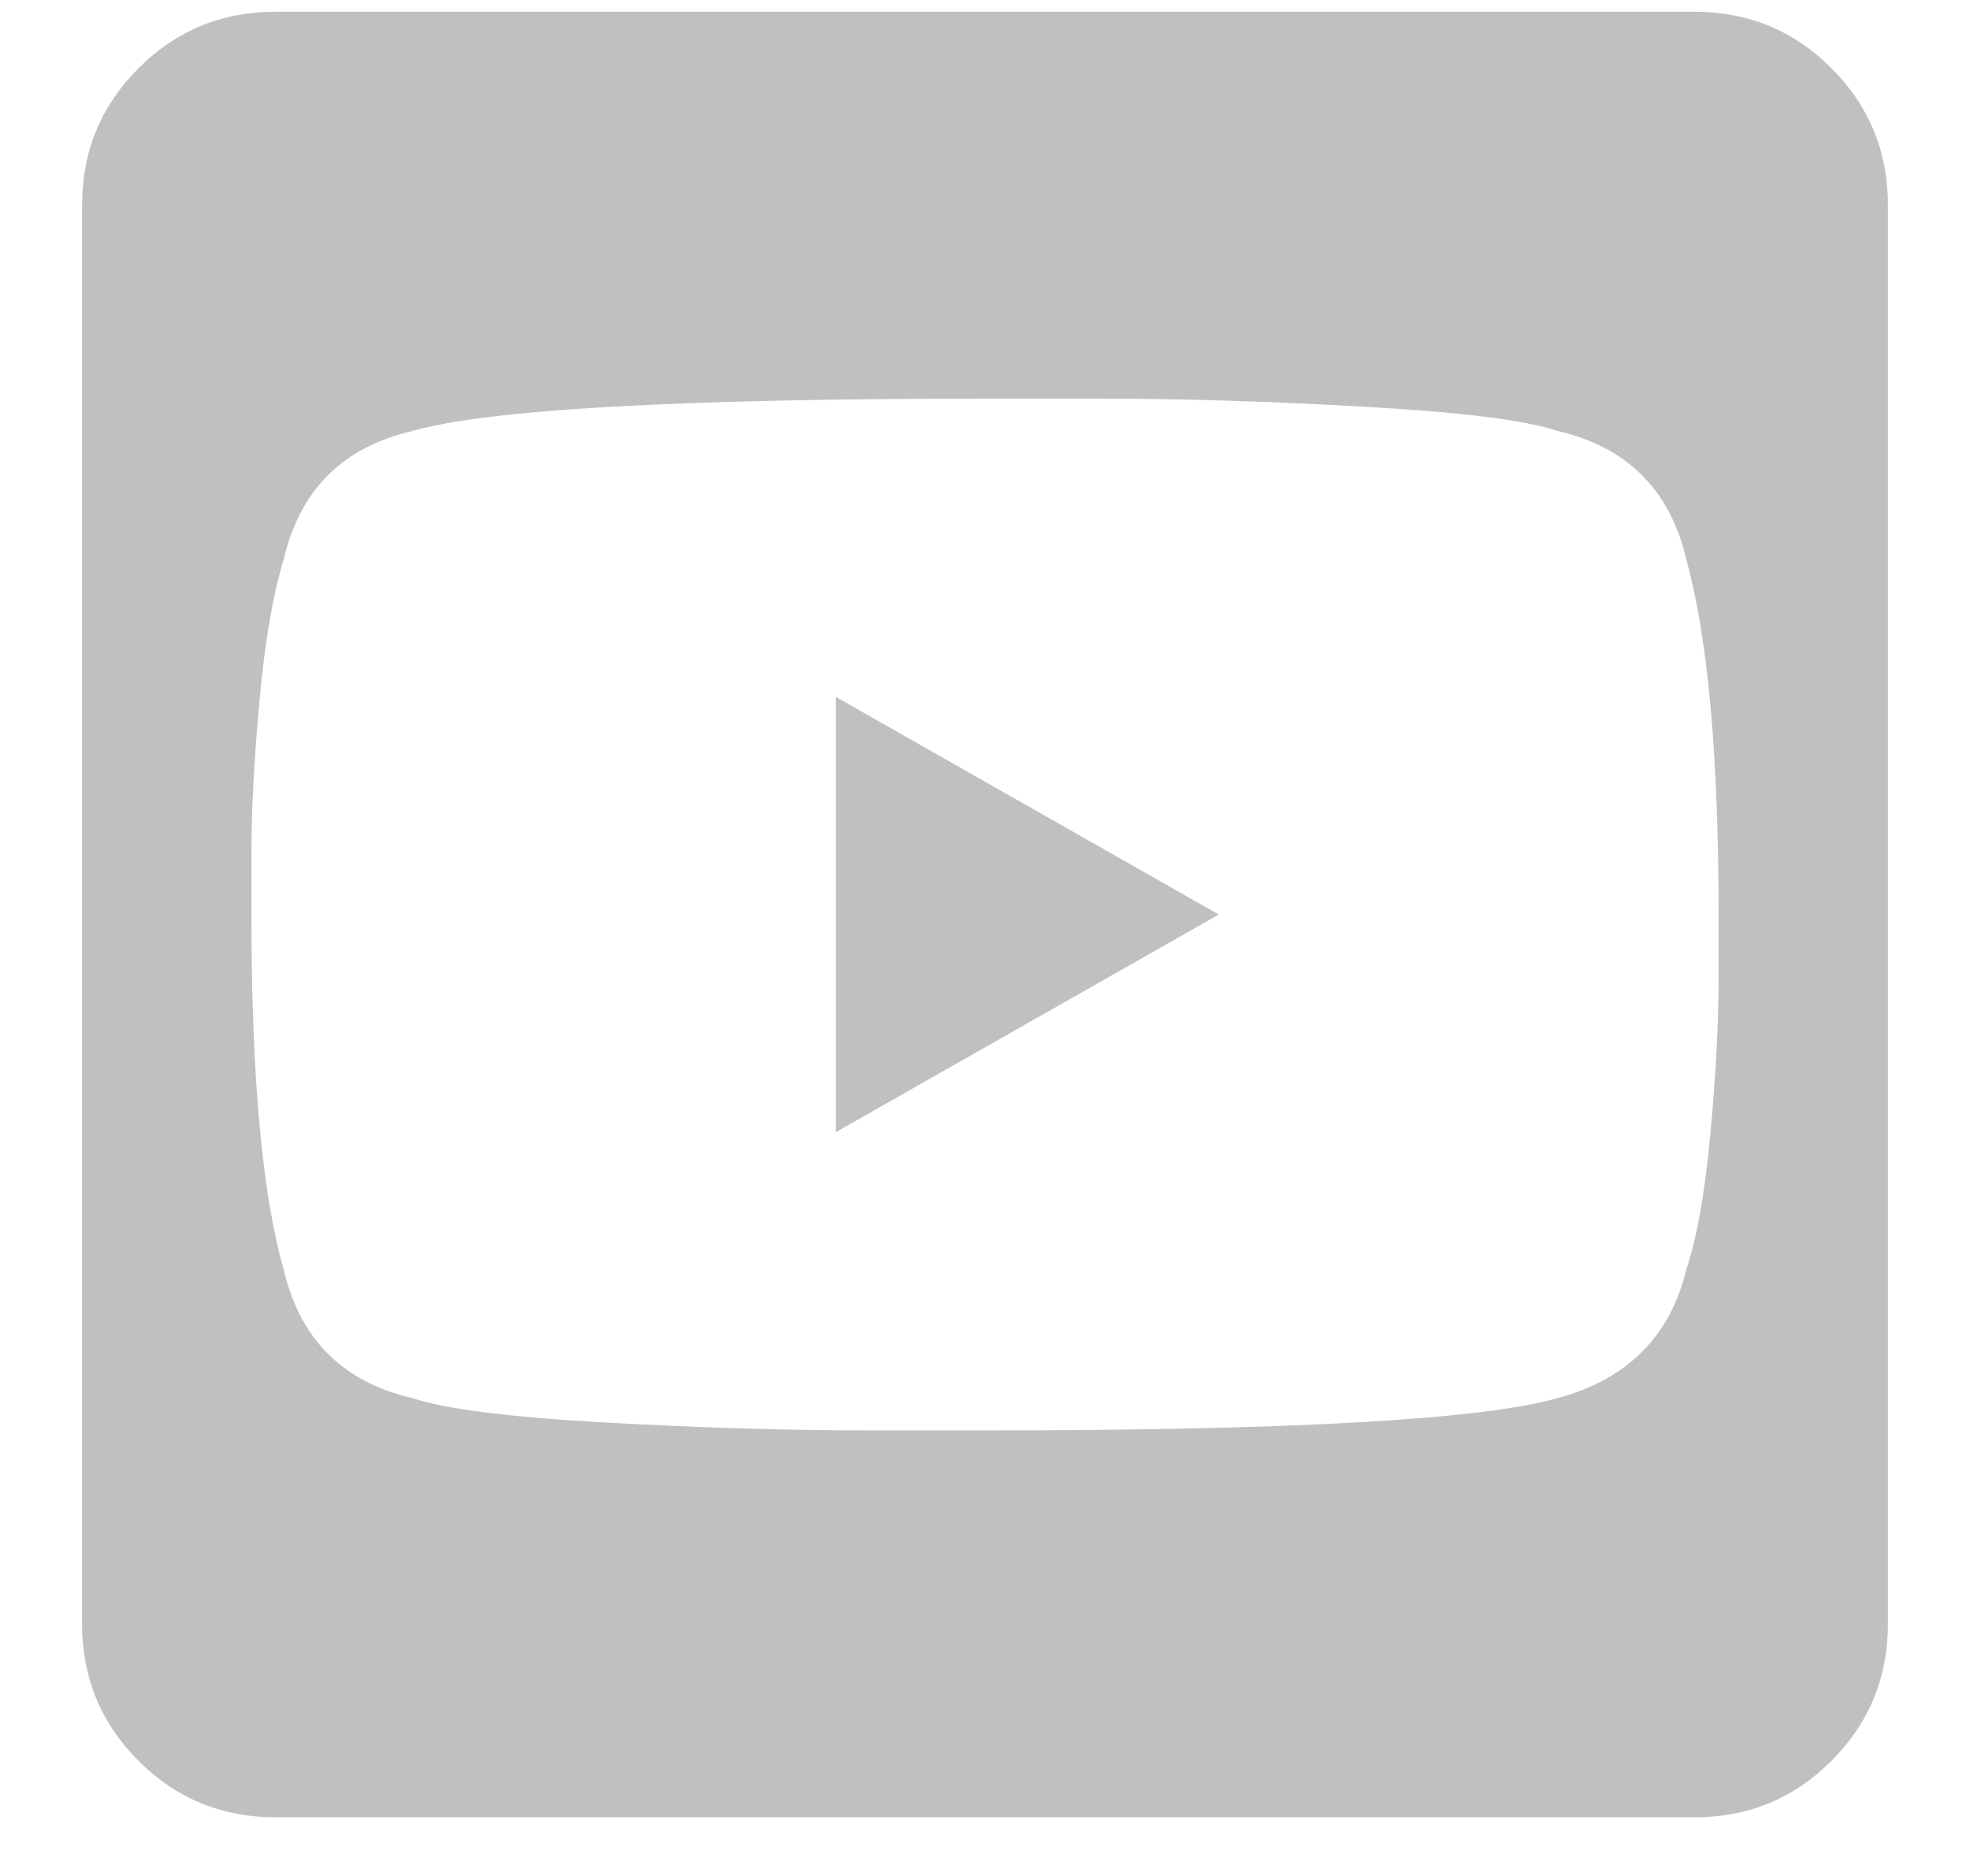 <svg width="21" height="20" viewBox="0 0 21 20" fill="none" xmlns="http://www.w3.org/2000/svg">
<path d="M8.91 7.43L12.992 9.75L8.91 12.07V7.43ZM20.125 2.188V17.312C20.125 17.885 19.924 18.372 19.523 18.773C19.122 19.174 18.635 19.375 18.062 19.375H2.938C2.365 19.375 1.878 19.174 1.477 18.773C1.076 18.372 0.875 17.885 0.875 17.312V2.188C0.875 1.615 1.076 1.128 1.477 0.727C1.878 0.326 2.365 0.125 2.938 0.125H18.062C18.635 0.125 19.122 0.326 19.523 0.727C19.924 1.128 20.125 1.615 20.125 2.188ZM18.32 9.75C18.32 8.06 18.206 6.799 17.977 5.969C17.805 5.224 17.346 4.766 16.602 4.594C16.258 4.479 15.57 4.393 14.539 4.336C13.537 4.279 12.605 4.25 11.746 4.25H10.5C7.234 4.25 5.201 4.365 4.398 4.594C3.654 4.766 3.195 5.224 3.023 5.969C2.909 6.341 2.823 6.842 2.766 7.473C2.708 8.103 2.68 8.647 2.68 9.105V9.75C2.68 11.469 2.794 12.729 3.023 13.531C3.195 14.276 3.654 14.734 4.398 14.906C4.742 15.021 5.415 15.107 6.418 15.164C7.449 15.221 8.395 15.25 9.254 15.25H10.5C13.766 15.25 15.8 15.135 16.602 14.906C17.346 14.706 17.805 14.247 17.977 13.531C18.091 13.188 18.177 12.7 18.234 12.07C18.292 11.44 18.32 10.896 18.32 10.438V9.75Z" fill="#C0C0C0"/>
</svg>

